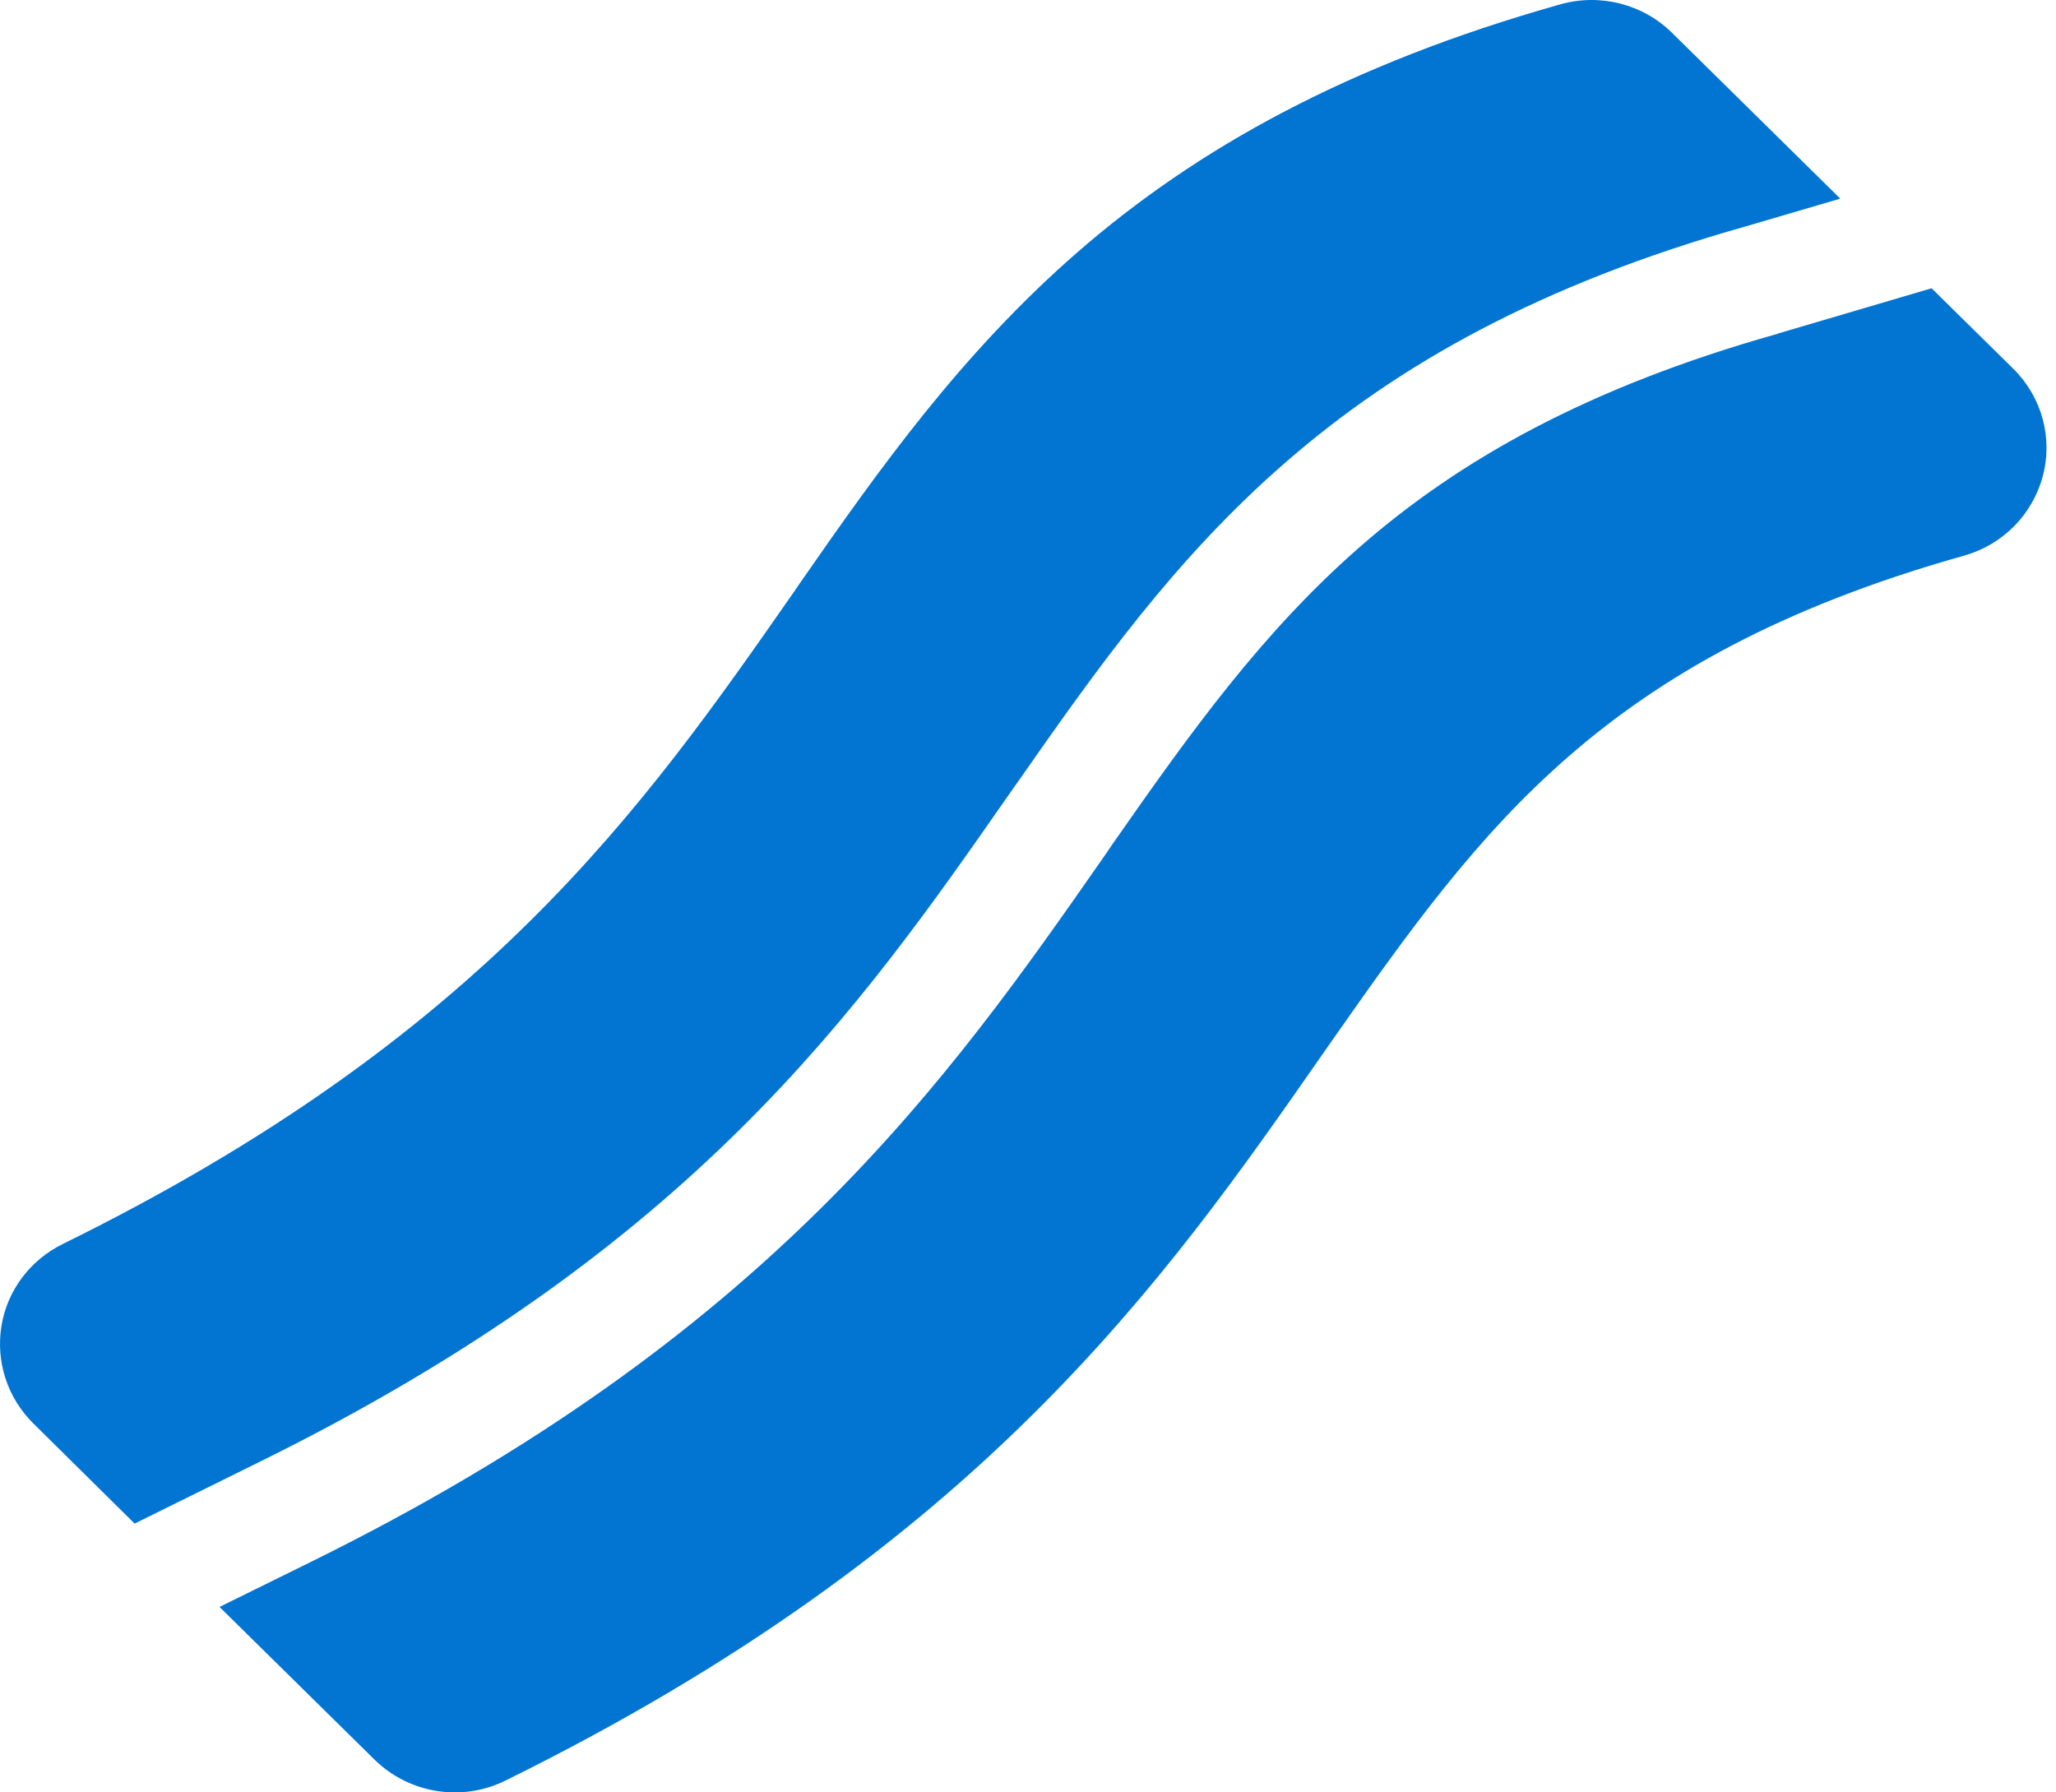 <svg width="39" height="34" viewBox="0 0 39 34" fill="none" xmlns="http://www.w3.org/2000/svg">
<path d="M29.598 0.082C30.353 -0.13 31.161 0.076 31.714 0.62L34.908 3.768L33.122 4.292C29.214 5.395 26.511 6.922 24.389 8.768C22.286 10.594 20.803 12.692 19.327 14.804L19.172 15.023C16.281 19.173 13.141 23.682 4.906 27.739L2.554 28.901L0.633 27.002C0.141 26.517 -0.081 25.833 0.027 25.156C0.135 24.479 0.573 23.901 1.193 23.596C9.172 19.671 12.191 15.342 15.048 11.245L15.203 11.019C16.672 8.907 18.229 6.709 20.439 4.784C22.69 2.825 25.548 1.224 29.598 0.082ZM4.164 30.482L5.876 29.638C14.603 25.342 18 20.468 20.958 16.225L21.107 16.006C22.596 13.874 23.944 11.988 25.817 10.355C27.67 8.741 30.09 7.353 33.722 6.331L33.736 6.324L36.64 5.468L38.19 6.995C38.729 7.526 38.945 8.303 38.749 9.033C38.554 9.764 37.988 10.335 37.253 10.541C33.756 11.524 31.485 12.845 29.766 14.339C28.007 15.866 26.727 17.653 25.231 19.791L25.083 20.003C22.09 24.299 18.566 29.353 9.589 33.775C8.761 34.187 7.756 34.021 7.103 33.377L4.164 30.482Z" fill="#0275D2"/>
</svg>

